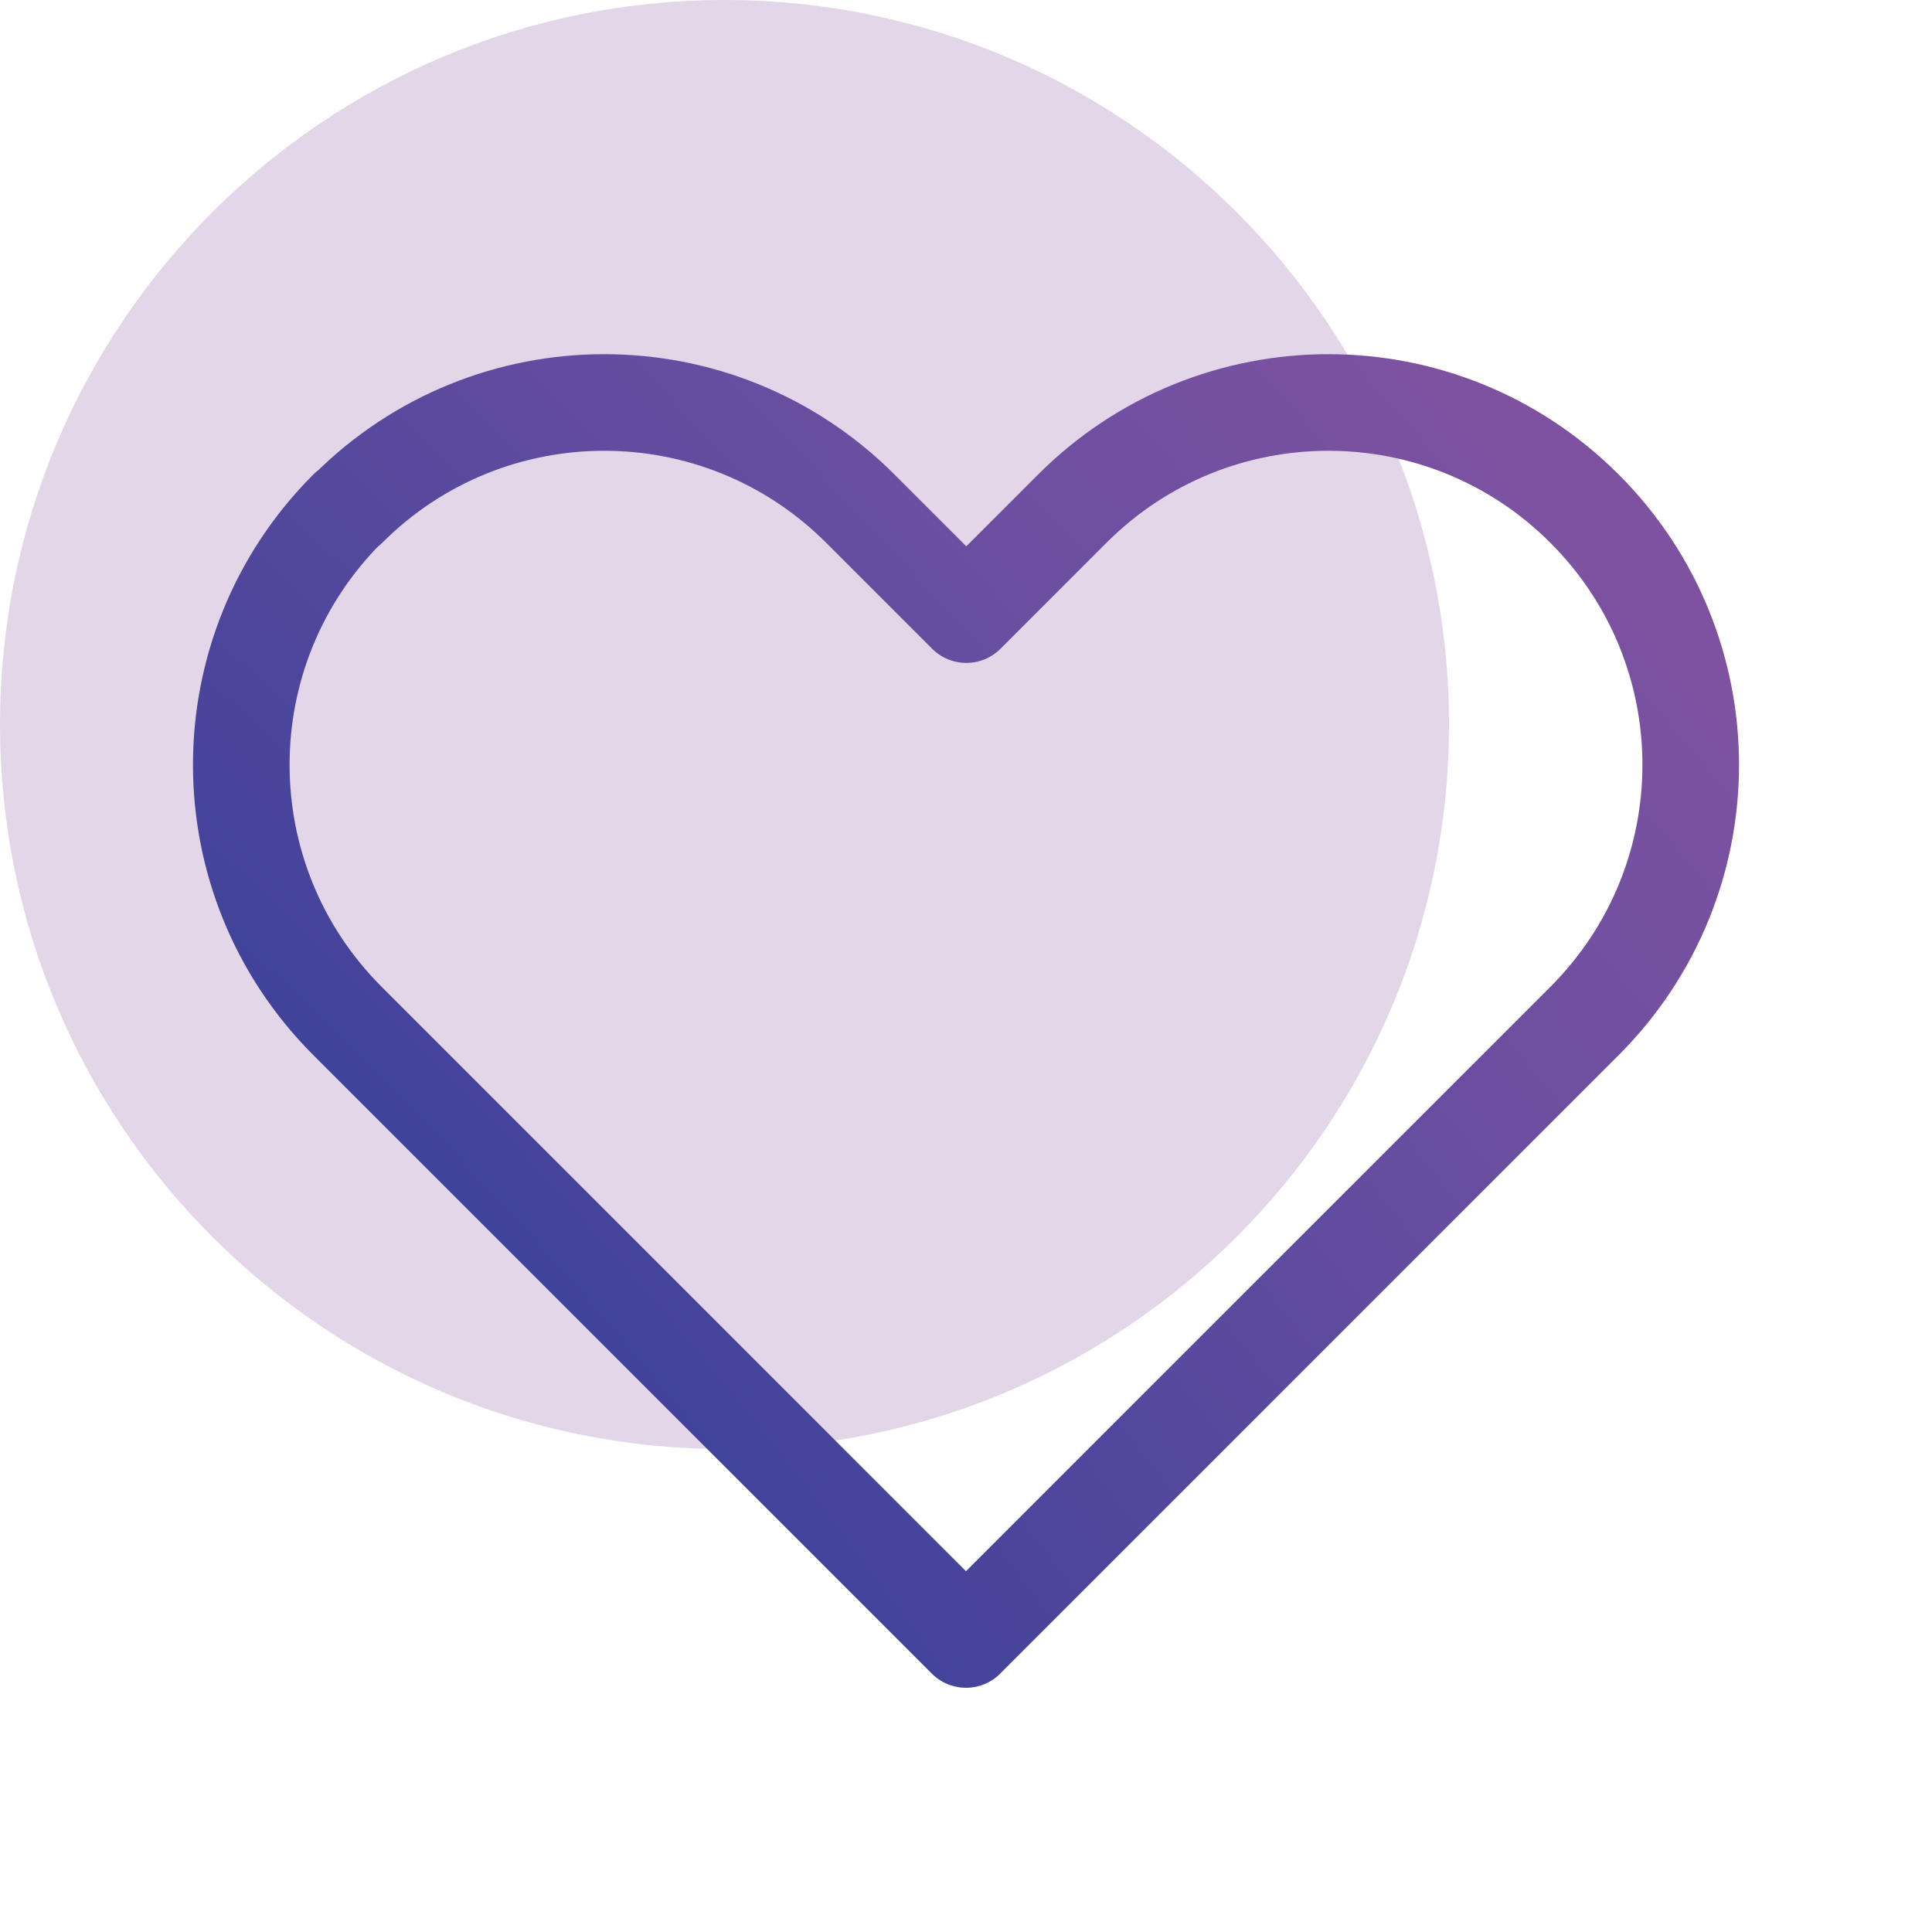 <?xml version="1.0" encoding="UTF-8"?><svg id="Layer_1" xmlns="http://www.w3.org/2000/svg" xmlns:xlink="http://www.w3.org/1999/xlink" viewBox="0 0 64 64"><defs><style>.cls-1,.cls-2{fill:none;}.cls-1,.cls-3{stroke-width:0px;}.cls-2{stroke:url(#radial-gradient);stroke-linecap:round;stroke-linejoin:round;stroke-width:3.2px;}.cls-3{fill:#e4d6e9;}.cls-4{clip-path:url(#clippath);}</style><clipPath id="clippath"><rect class="cls-1" width="64" height="64"/></clipPath><radialGradient id="radial-gradient" cx="-273.46" cy="427.68" fx="-273.46" fy="427.68" r="1" gradientTransform="translate(93384.13 77193.09) rotate(-40.21) scale(78.65 -278.7)" gradientUnits="userSpaceOnUse"><stop offset="0" stop-color="#2c3c97"/><stop offset=".5" stop-color="#694ea0"/><stop offset="1" stop-color="#9957a3"/></radialGradient></defs><g class="cls-4"><path class="cls-3" d="m24,48c13.25,0,24-10.75,24-24S37.25,0,24,0,0,10.75,0,24s10.75,24,24,24Z"/><path class="cls-2" d="m11.51,16.85c-4.69,4.69-4.69,12.28,0,16.97l20.49,20.49,20.49-20.49c4.69-4.69,4.69-12.28,0-16.97-4.69-4.69-12.28-4.69-16.97,0l-3.51,3.51-3.51-3.51c-4.69-4.69-12.28-4.69-16.97,0Z"/></g></svg>